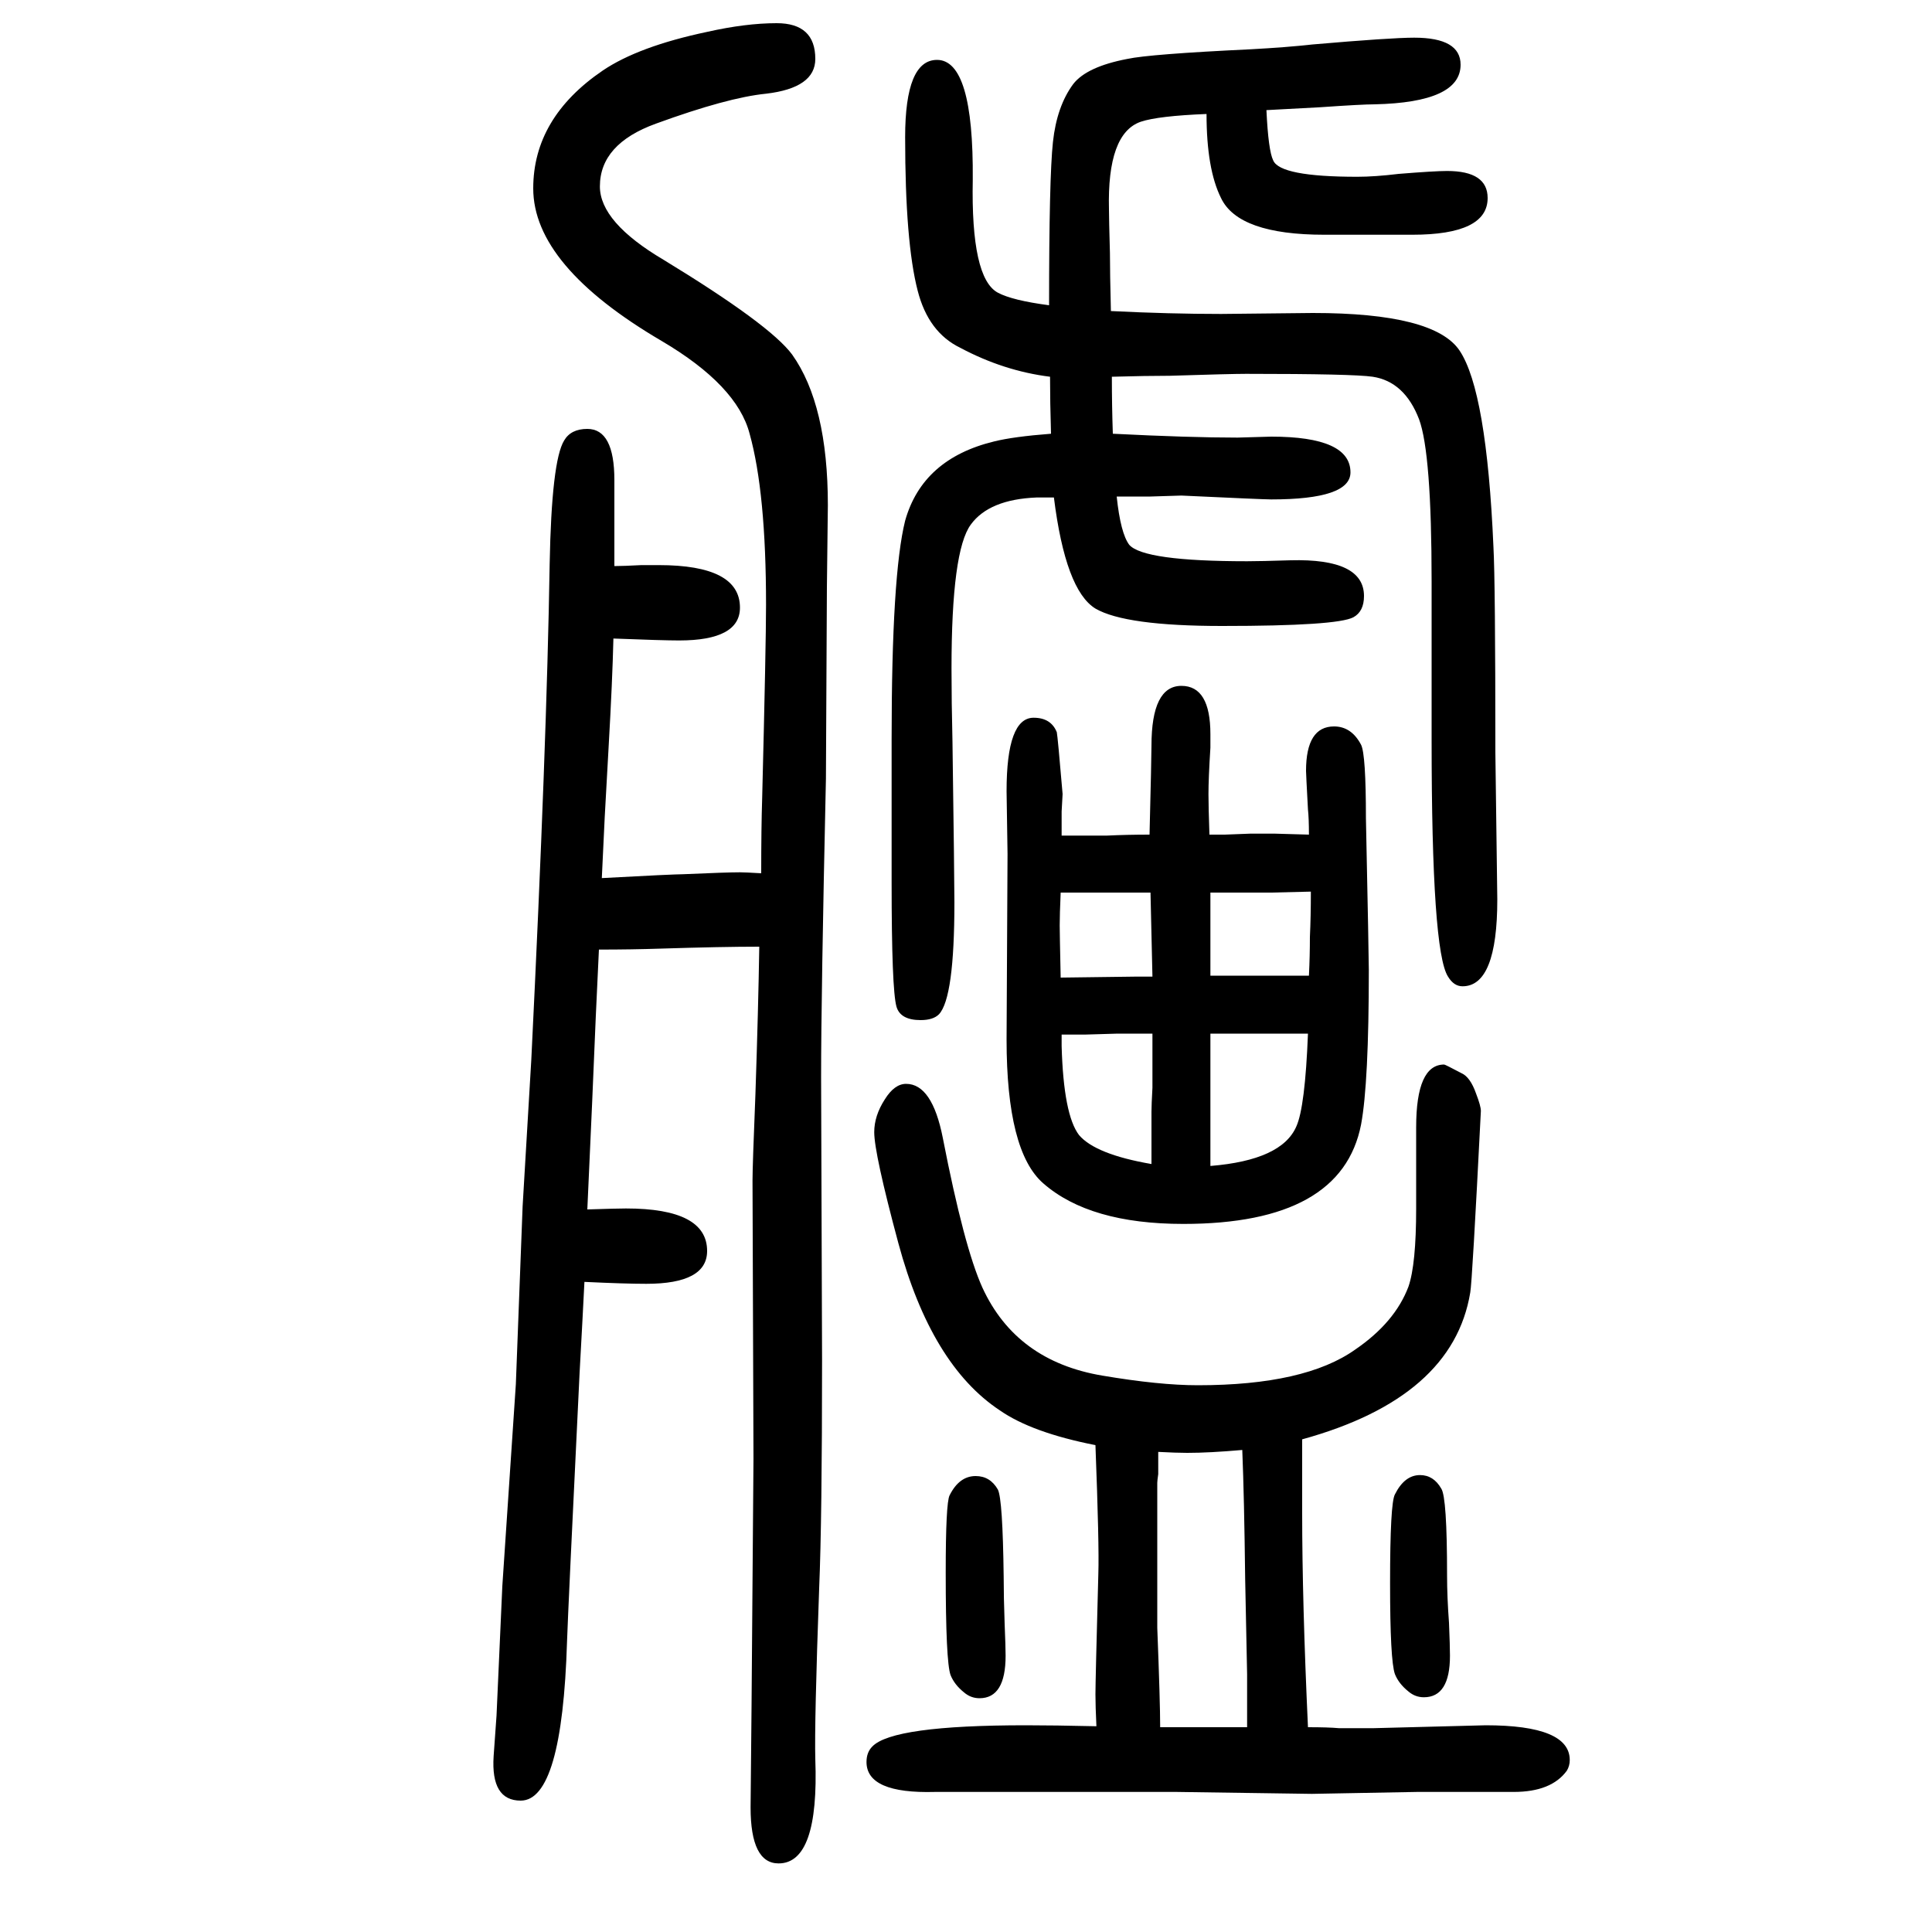 <svg xmlns="http://www.w3.org/2000/svg" xmlns:xlink="http://www.w3.org/1999/xlink" height="100" width="100" version="1.1"><path d="M1099 785h47q21 1 44 1q2 80 2 92q0 62 31 62q30 0 30 -50v-14q-2 -32 -2 -48q0 -13 1 -42h16l26 1h26l35 -1q0 17 -1 26q-2 37 -2 40q0 46 29 46q18 0 28 -19q5 -10 5 -76q3 -145 3 -157q0 -117 -8 -160q-20 -103 -184 -103q-97 0 -145 42q-38 33 -38 149l1 192l-1 65
q0 76 28 76q18 0 24 -15q1 -5 6 -64q0 -1 -1 -18v-25zM1099 579v-12q2 -71 18 -92q17 -20 75 -30v41v13q0 7 1 25v48v8h-36l-34 -1h-24zM1098 638l77 1h18l-2 87h-93q-1 -23 -1 -34q0 -7 1 -54zM1357 727l-41 -1h-26h-37v-38v-18v-30h41h26h35q1 20 1 40q1 21 1 47z
M1354 580h-41h-24h-36v-39v-34v-64q74 6 89 41q9 20 12 96zM1088 1201q-1 33 -1 59q-48 6 -93 30q-33 16 -44 59q-13 50 -13 159q0 80 33 80q38 0 37 -124q-2 -102 26 -117q15 -8 53 -13q0 132 4 169t21 60q14 18 56 26q23 5 128 10q37 2 64 5q81 7 105 7q48 0 48 -28
q0 -39 -89 -41q-13 0 -56 -3q-19 -1 -56 -3q2 -42 7 -52q7 -17 87 -17q18 0 43 3q37 3 50 3q42 0 42 -28q0 -38 -78 -38h-91q-89 0 -107 38q-15 30 -15 87q-50 -2 -68 -8q-35 -12 -33 -91q0 -9 1 -45q0 -20 1 -60q61 -3 114 -3l95 1q126 0 152 -39q28 -42 35 -203
q2 -36 2 -213l2 -152q0 -90 -36 -90q-9 0 -15 10q-17 26 -17 245v164q0 133 -13 168q-15 39 -48 44q-20 3 -131 3q-16 0 -79 -2q-24 0 -60 -1q0 -30 1 -59q79 -4 129 -4l35 1q82 0 82 -37q0 -28 -82 -28q-8 0 -93 4q-1 0 -32 -1h-35q4 -38 13 -50q15 -17 122 -17q14 0 45 1
q76 2 76 -37q0 -16 -11 -22q-17 -9 -136 -9q-100 0 -131 18q-31 19 -43 115h-18q-49 -2 -68 -28q-20 -27 -20 -149q0 -34 1 -76q2 -143 2 -166q0 -99 -16 -116q-6 -6 -19 -6q-21 0 -25 14q-5 18 -5 129v148q0 170 14 226q18 64 92 82q20 5 59 8zM788 746q0 47 1 78
q4 159 4 200q0 116 -17 177q-13 50 -91 96q-133 78 -133 158q0 73 72 122q37 25 108 40q40 9 72 9q40 0 40 -37q0 -30 -51 -36q-40 -4 -114 -31q-58 -21 -58 -65q0 -37 66 -76q110 -67 133 -98q37 -52 37 -156l-1 -85l-1 -198q-5 -225 -5 -309l1 -293q0 -165 -3 -236
q-5 -140 -4 -177q4 -108 -38 -108q-29 0 -29 58l1 105l2 256l-1 288q0 15 3 89q3 89 4 153q-39 0 -102 -2q-30 -1 -64 -1q-3 -60 -7 -158q-1 -20 -5 -111q31 1 40 1q84 0 84 -44q0 -34 -63 -34q-22 0 -64 2q-2 -40 -5 -94q-12 -247 -13 -278q-5 -165 -48 -165q-31 0 -28 46
l3 42l6 134l14 209l7 184l9 152q16 325 19 513q2 107 15 128q7 12 24 12q28 0 28 -53v-27v-62q9 0 28 1h18q84 0 84 -44q0 -34 -63 -34q-17 0 -68 2q-1 -43 -5 -113l-4 -72l-3 -63q39 2 58 3q22 1 26 1q45 2 59 2q5 0 22 -1zM1135 -137q-1 21 -1 33q0 14 3 125q1 29 -3 133
q-66 13 -99 36q-71 47 -105 173q-25 93 -25 115q0 17 11 34q10 16 22 16q27 0 38 -56q22 -113 41 -155q35 -76 124 -91q59 -10 99 -10q111 0 163 37q41 28 55 65q8 23 8 81v84q0 65 29 65q1 0 18 -9q9 -4 15 -21q5 -13 5 -18q-9 -178 -11 -188q-18 -109 -174 -152v-36v-40
q0 -92 6 -222q21 0 32 -1h36l116 3q87 0 87 -36q0 -6 -3 -11q-16 -22 -55 -22h-100l-109 -2l-140 2h-250q-71 -2 -71 31q0 10 6 16q21 22 159 22q29 0 73 -1zM1201 -138h90v33v22l-2 98q-1 85 -3 134q-34 -3 -57 -3q-11 0 -30 1v-23q-1 -7 -1 -9v-89v-61q3 -77 3 -103z
M1010 122q15 0 23 -14q5 -10 6 -90q0 -21 1 -49q1 -24 1 -33q0 -44 -27 -44q-9 0 -16 6q-10 8 -14 18q-5 14 -5 106q0 72 4 80q10 20 27 20zM1470 123q14 0 22 -14q6 -9 6 -90q0 -22 2 -49q1 -24 1 -34q0 -43 -27 -43q-9 0 -16 6q-10 8 -14 18q-5 14 -5 94q0 83 5 92
q10 20 26 20z" style="" transform="scale(0.05 -0.05) translate(0 -1650)"/></svg>